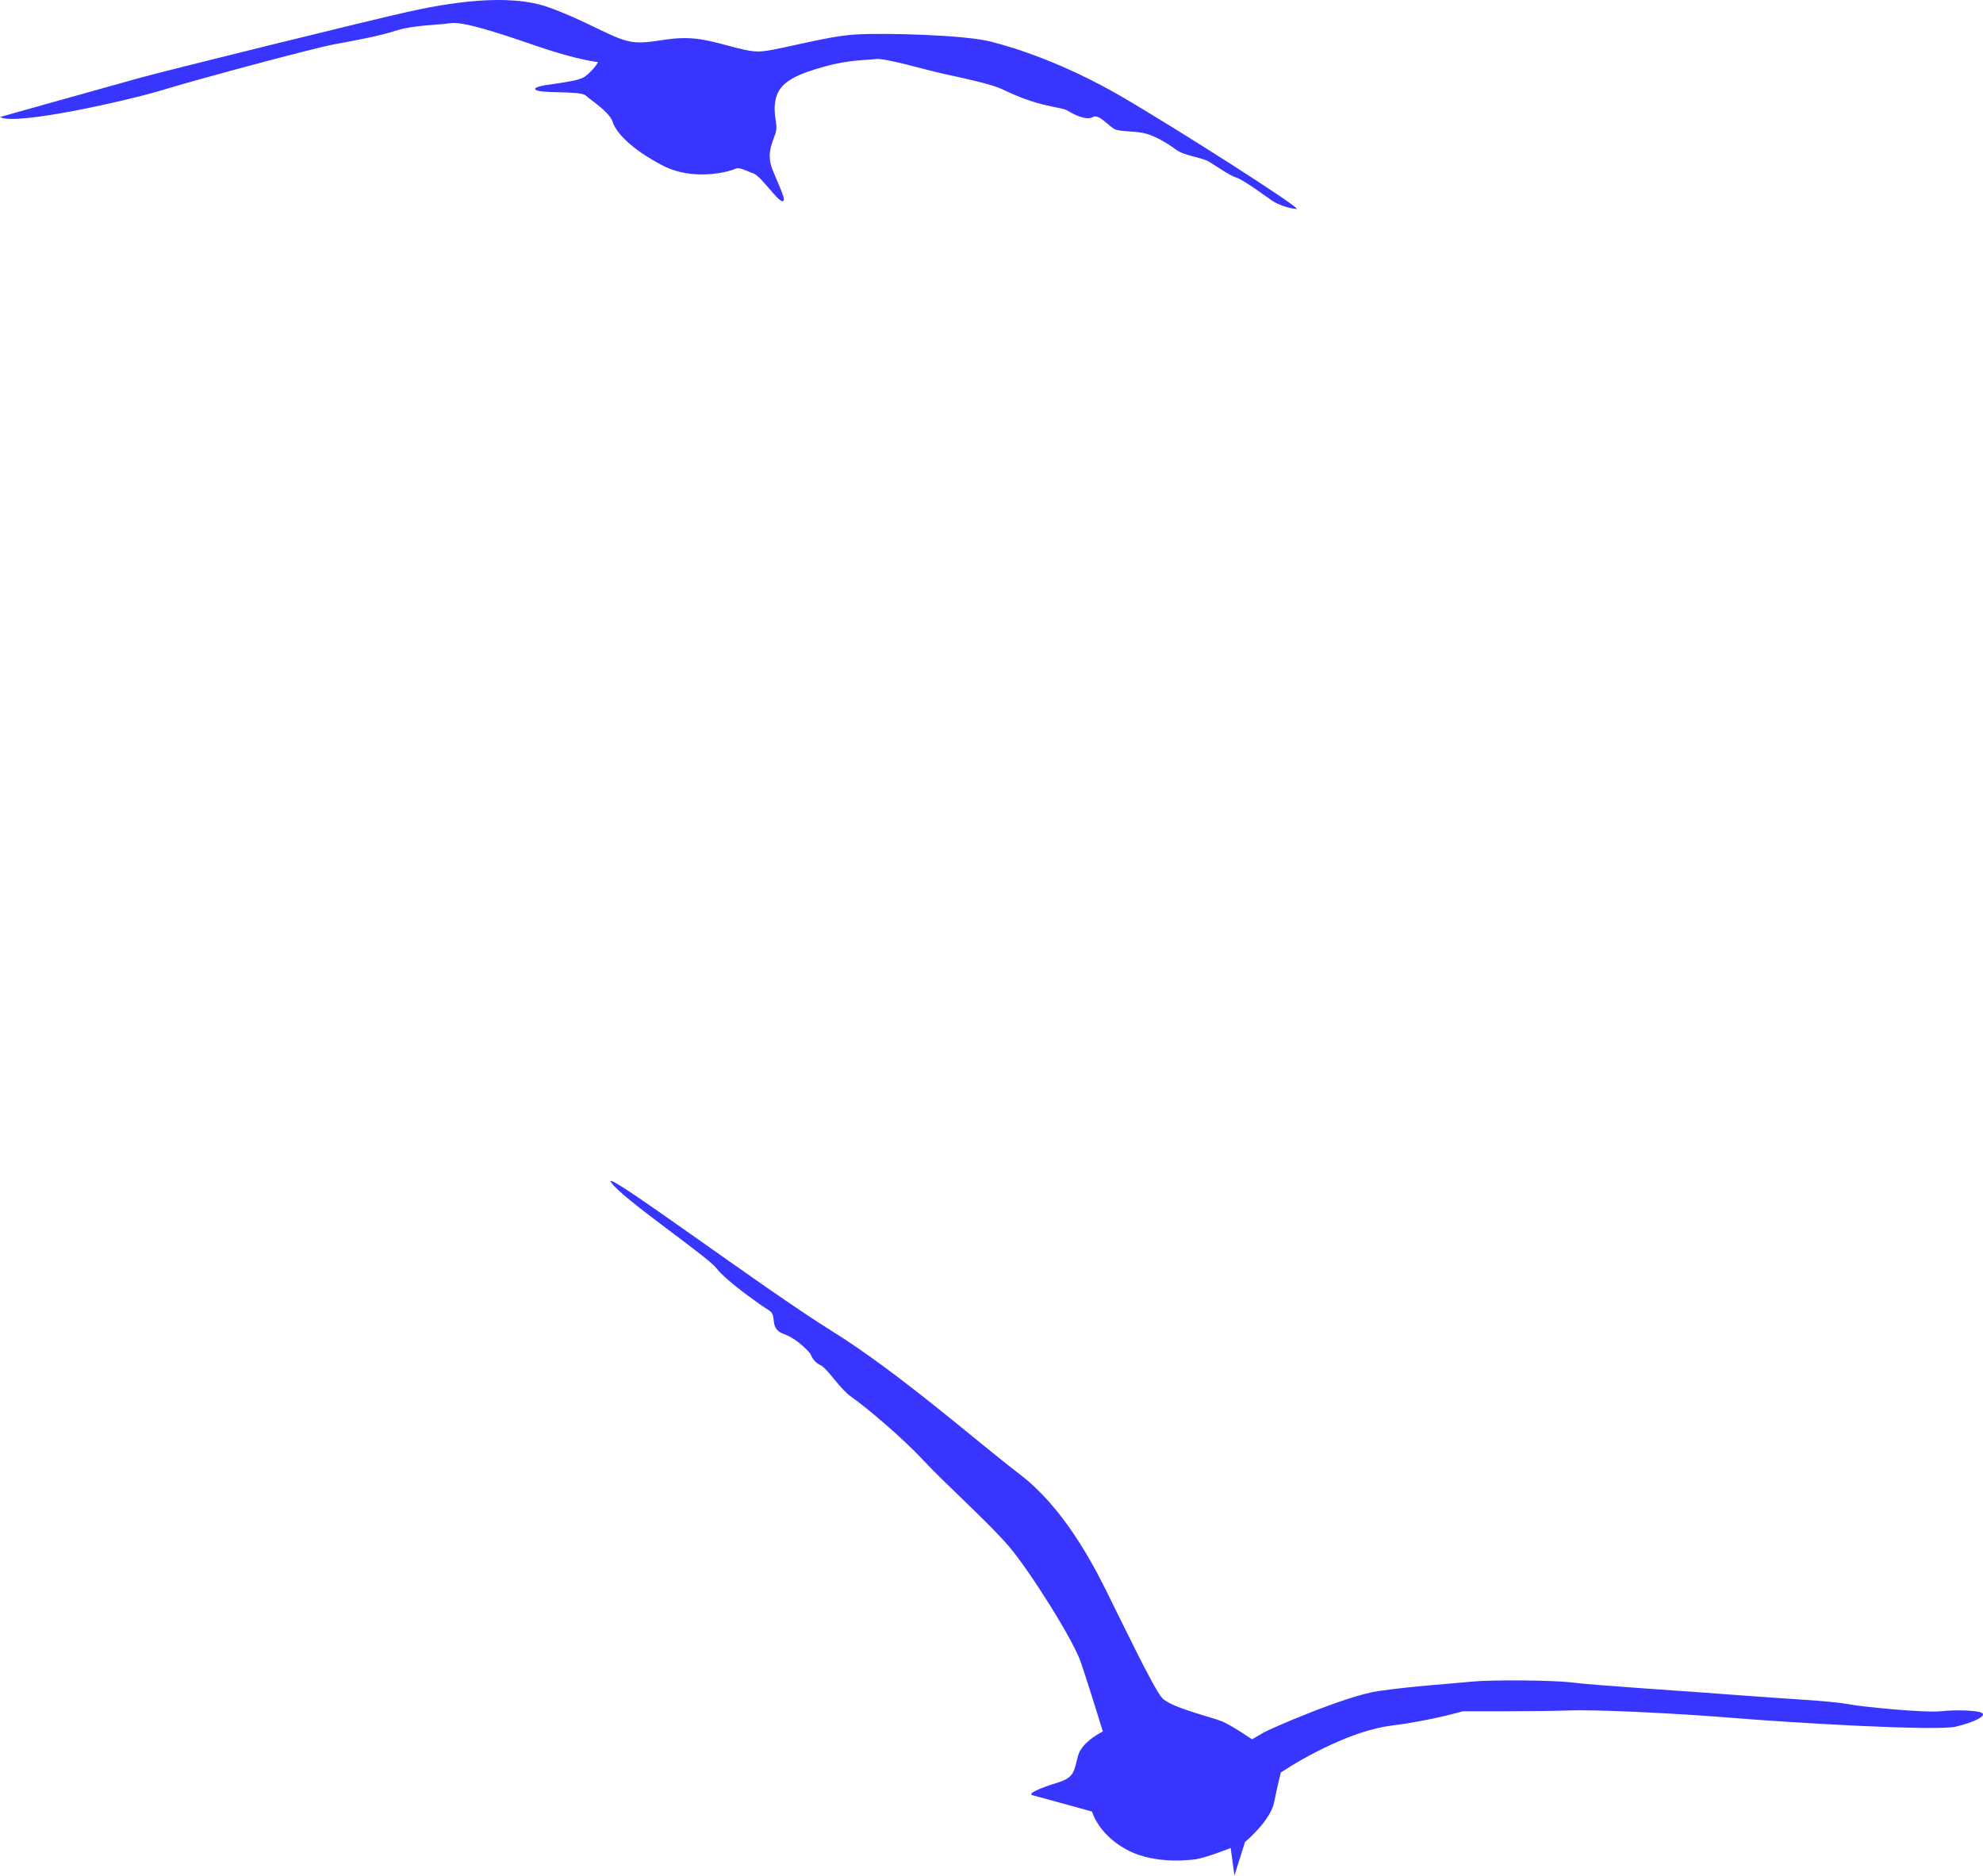 <?xml version="1.0" encoding="utf-8"?>
<!-- Generator: Adobe Illustrator 27.0.0, SVG Export Plug-In . SVG Version: 6.00 Build 0)  -->
<svg version="1.1" id="Layer_1" xmlns="http://www.w3.org/2000/svg" xmlns:xlink="http://www.w3.org/1999/xlink" x="0px" y="0px"
	 viewBox="0 0 735.4 695.7" style="enable-background:new 0 0 735.4 695.7;" xml:space="preserve">
<style type="text/css">
	.st0{clip-path:url(#SVGID_00000161598063866606868890000015671059662370584243_);fill:#3835FF;}
</style>
<g>
	<defs>
		<rect id="SVGID_1_" width="735.4" height="695.7"/>
	</defs>
	<clipPath id="SVGID_00000145758261855254916870000001522828529688380044_">
		<use xlink:href="#SVGID_1_"  style="overflow:visible;"/>
	</clipPath>
	<path style="clip-path:url(#SVGID_00000145758261855254916870000001522828529688380044_);fill:#3835FF;" d="M0,43.4
		c0,0,41.6-11.7,52.5-14.7c11-3,84.3-21.1,98.7-24.3c14.5-3.2,37.1-7.2,52.5-1.6c15.4,5.6,24.3,12.1,31.3,12.8
		c7,0.7,12.1-1.9,21.2-1.4c9.1,0.5,19.1,5.1,25.4,4.9c6.3-0.2,24-5.6,35.5-6.3c11.4-0.7,40.9,0.2,50.2,2.6
		c9.3,2.3,27.5,8.2,48.1,20.1c20.5,11.9,68.2,42.3,65.4,42c-2.8-0.2-6.8-1.6-8.9-3c-2.1-1.4-10.5-7.7-13.3-8.6c-2.8-0.9-7-4-10-5.8
		c-3-1.9-9.1-2.1-12.6-4.7c-3.5-2.6-8.4-5.4-12.1-6.1c-3.7-0.7-7.7-0.5-10-1.2c-2.3-0.7-6.3-6.1-8.6-4.7c-2.3,1.4-7-0.9-8.9-2.1
		c-1.9-1.2-4.2-1.2-9.8-2.6c-5.6-1.4-11-3.7-14.9-5.6c-4-1.9-13.8-4-21.2-5.6c-7.5-1.6-22.2-6.1-25.9-5.6c-3.7,0.5-9.6,0.2-18.9,2.8
		c-9.3,2.6-16.6,5.4-18,11.9c-1.4,6.5,1.2,9.1-0.2,13.1c-1.4,4-3.3,7.7-0.9,13.5c2.3,5.8,5.4,11.7,3.5,11.4
		c-1.9-0.2-7.9-9.3-10.7-10.3c-2.8-0.9-5.1-2.6-7-1.6c-1.9,0.9-15.2,4.7-26.8-1.4c-11.7-6.1-17.3-12.4-18.4-16.1
		c-1.2-3.7-7.9-7.9-10-9.8c-2.1-1.9-18-0.5-18.7-2.3c-0.7-1.9,14.9-2.1,18.4-4.7c3.5-2.6,4.9-5.4,4.9-5.4s-6.8-0.5-22.4-5.8
		c-15.6-5.4-27.8-9.3-32.4-8.6c-4.7,0.7-13.8,0.7-20.3,2.8c-6.5,2.1-15.6,3.7-23.1,5.1C115.8,18,74.7,29,60.9,33.2
		C47.2,37.4,5.6,46.7,0,43.4"/>
	<path style="clip-path:url(#SVGID_00000145758261855254916870000001522828529688380044_);fill:#3835FF;" d="M475,657.3
		c8.9-5.9,26.6-15.6,41.1-17.4c14.5-1.8,26.4-5.3,26.4-5.3s29,0.1,39-0.3c10-0.4,39.7,1,61.6,2.8c21.8,1.8,75,4.9,82.2,3.2
		c7.2-1.7,11.5-4.1,9.7-5.1c-1.8-1-10.1-1.2-15.4-0.6c-5.4,0.6-28.2-1.5-34.6-2.7c-6.4-1.2-24.4-2-40.7-3.3
		c-16.3-1.3-53-3.6-60.6-4.6c-7.5-1-30.8-1.1-37.8-0.4c-6.9,0.7-22.3,1.7-34.7,3.5c-12.4,1.8-40.8,14.3-42.6,15.4
		c-1.8,1.1-4.3,2.5-4.3,2.5s-7.4-5.1-11.2-6.7c-3.7-1.5-18.9-5.1-22.1-8.6c-3.2-3.5-15.4-29.1-20.8-39.9c-5.4-10.8-16-30.8-31.9-43
		c-15.9-12.1-44.8-37.7-70.1-53.4c-25.3-15.7-85.3-60.6-81.6-55c3.6,5.7,35.6,27.4,39.1,31.9c3.4,4.6,16.5,13.8,19.6,15.7
		c3.1,1.9-0.3,6.7,5.4,8.7c5.7,2.1,9.9,7.4,9.9,7.4s0.8,2.8,3.6,4.1c2.8,1.3,7,8.7,11.8,12c4.8,3.4,17.9,14.2,26.4,23.3
		c8.4,9,24.3,23.2,31.8,32c7.5,8.8,23.8,34.5,26.7,43.1c2.9,8.6,8.1,25.5,8.1,25.5s-7.8,3.7-9.2,9c-1.5,5.3-1.1,8-7.4,9.9
		c-6.2,1.9-11.5,4.1-9.6,4.7c1.9,0.5,13.5,3.7,15,4.1c1.4,0.4,7.2,2,7.2,2s2,7.8,11.9,13.6c9.8,5.8,22.6,4.6,26.4,4.1
		c3.8-0.5,13.1-4.2,13.1-4.2l1.4,10.2l3.9-12.4c0,0,9.4-7.8,10.8-14.7C473.9,661.6,475,657.3,475,657.3"/>
</g>
</svg>

